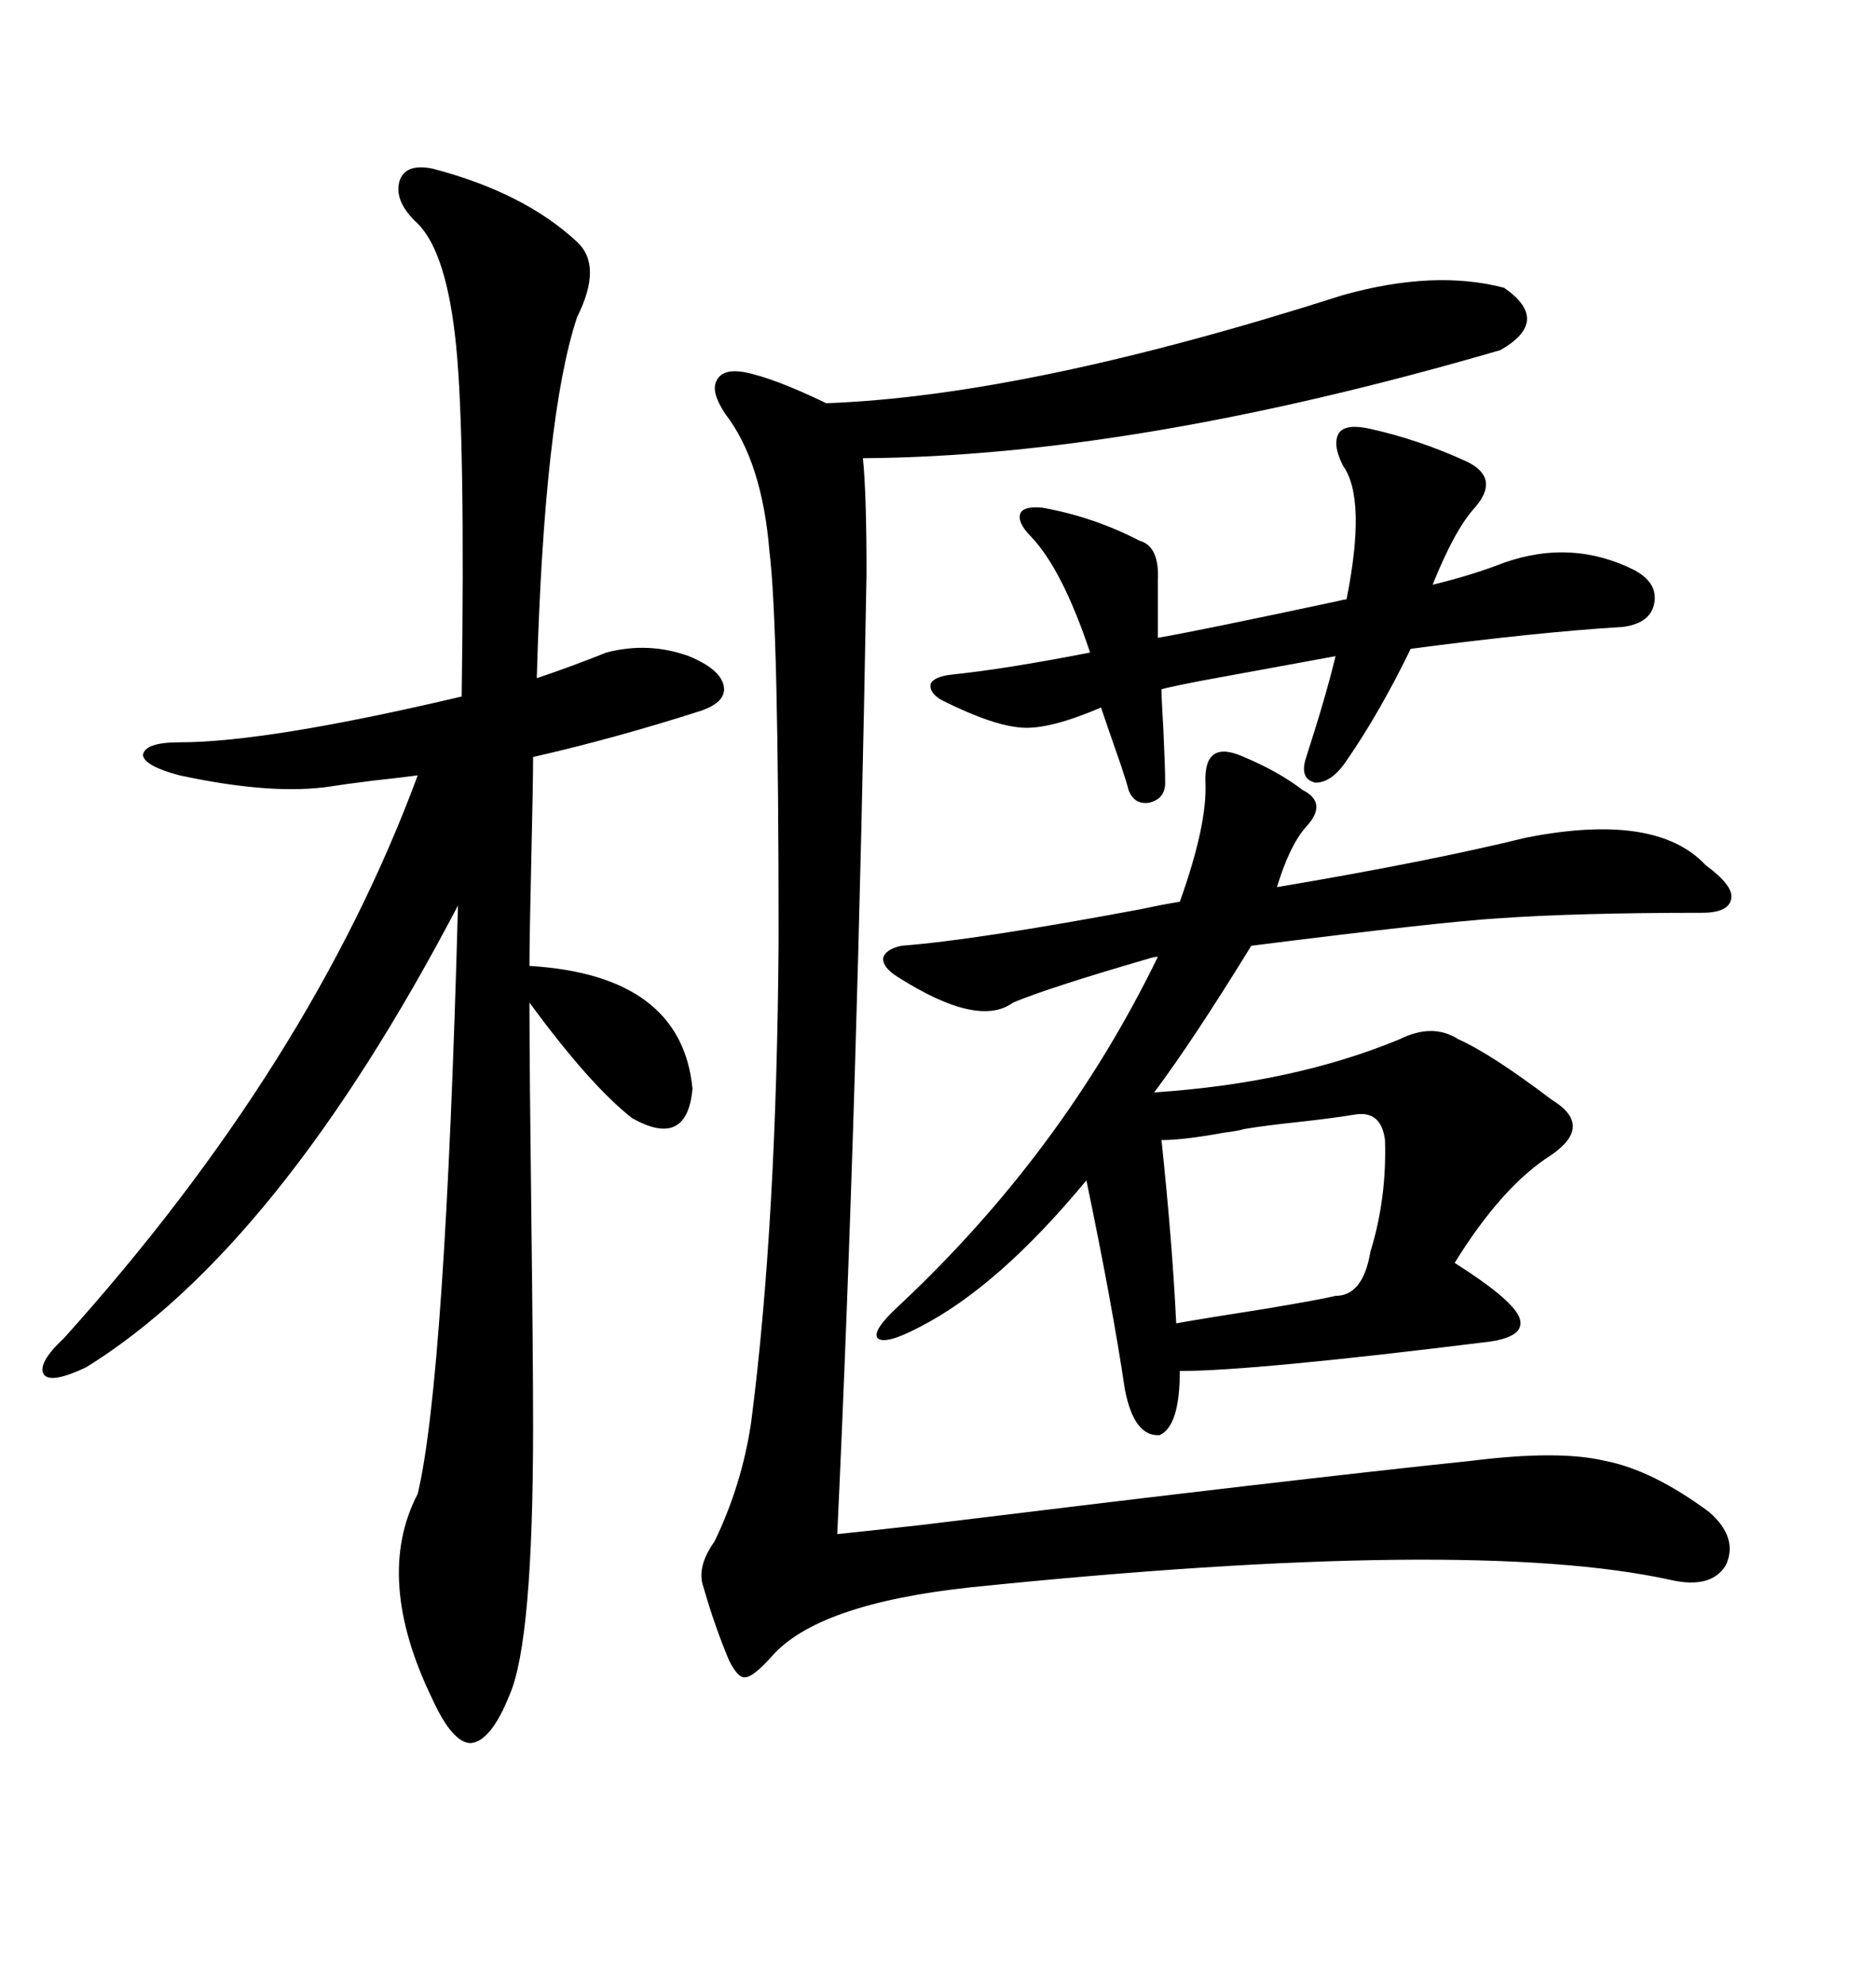 <svg xmlns="http://www.w3.org/2000/svg" xmlns:xlink="http://www.w3.org/1999/xlink" width="300" height="317.285"><path d="M214.75 47.17L214.75 47.17Q229.39 43.07 240.53 46.00L240.53 46.00Q248.14 51.27 239.94 55.96L239.94 55.96Q181.64 72.95 137.99 73.24L137.99 73.24Q138.57 78.81 138.57 91.70L138.57 91.70Q137.11 176.37 133.89 245.21L133.89 245.21Q136.82 244.92 147.36 243.75L147.36 243.75Q207.13 236.43 235.25 233.50L235.25 233.50Q249.32 231.74 256.64 233.50L256.64 233.50Q264.26 234.96 273.34 241.70L273.34 241.70Q278.03 245.80 275.98 250.20L275.98 250.20Q273.63 254.00 267.19 252.54L267.19 252.54Q235.25 245.51 155.27 253.71L155.27 253.71Q130.66 256.35 123.34 264.84L123.34 264.84Q120.41 268.07 119.24 268.07L119.24 268.07Q118.07 268.36 116.60 265.43L116.60 265.43Q114.26 259.86 112.50 253.71L112.50 253.71Q111.33 250.49 114.26 246.39L114.26 246.39Q118.65 237.30 120.12 227.34L120.12 227.34Q124.22 195.70 124.51 150L124.51 150Q124.51 99.90 123.05 88.18L123.05 88.18Q121.88 73.83 116.02 66.21L116.02 66.21Q113.67 62.70 114.55 60.94L114.55 60.94Q115.43 58.89 118.95 59.47L118.95 59.47Q123.63 60.35 132.13 64.45L132.13 64.45Q164.36 63.28 214.75 47.17ZM69.14 26.95L69.14 26.95Q83.79 30.76 92.29 38.67L92.29 38.67Q96.39 42.48 92.29 50.68L92.29 50.68Q87.01 66.50 85.84 108.40L85.84 108.40Q91.11 106.64 96.97 104.30L96.97 104.30Q103.71 102.54 110.16 104.88L110.16 104.88Q115.14 106.93 115.72 109.57L115.72 109.57Q116.31 112.21 111.91 113.67L111.91 113.67Q98.14 118.07 85.25 121.00L85.25 121.00Q85.25 125.10 84.96 137.40L84.96 137.40Q84.67 150 84.67 154.39L84.67 154.39Q108.98 155.86 110.74 174.02L110.74 174.02Q109.86 183.69 101.07 178.71L101.07 178.71Q94.34 173.44 84.67 160.25L84.67 160.25Q84.67 170.21 84.96 193.65L84.96 193.65Q85.25 217.38 85.25 227.93L85.25 227.93Q85.25 262.50 81.45 271.00L81.45 271.00Q78.52 278.32 75.29 278.61L75.29 278.61Q72.36 278.61 69.14 271.58L69.14 271.58Q59.77 252.25 66.80 238.77L66.80 238.77Q71.19 220.31 73.24 144.73L73.24 144.73Q44.53 199.51 13.77 218.55L13.77 218.55Q8.20 221.19 7.03 219.73L7.03 219.73Q5.86 217.97 10.25 213.87L10.25 213.87Q49.80 169.92 66.80 123.93L66.80 123.93Q64.75 124.22 59.47 124.80L59.47 124.80Q54.79 125.39 53.03 125.68L53.03 125.68Q43.65 127.15 28.71 123.93L28.71 123.93Q23.14 122.46 22.85 120.70L22.85 120.70Q23.14 118.65 28.71 118.65L28.71 118.65Q42.77 118.65 73.83 111.33L73.83 111.33Q74.41 70.02 72.95 55.37L72.95 55.37Q71.48 40.43 66.80 35.74L66.80 35.74Q62.99 32.23 63.87 29.00L63.87 29.00Q64.75 26.07 69.14 26.95ZM144.14 151.17L144.14 151.17Q155.86 150.29 182.52 145.31L182.52 145.31Q186.62 144.43 188.67 144.14L188.67 144.14Q193.07 131.84 192.77 125.10L192.77 125.10Q192.48 118.07 198.93 121.00L198.93 121.00Q204.49 123.34 208.30 126.27L208.30 126.27Q212.40 128.32 208.89 132.13L208.89 132.13Q206.25 135.06 204.20 141.80L204.20 141.80Q228.52 137.70 244.04 133.89L244.04 133.89Q264.84 129.79 272.75 138.28L272.75 138.28Q277.15 141.50 276.86 143.55L276.86 143.55Q276.56 145.90 272.17 145.90L272.17 145.90Q252.25 145.90 239.65 146.78L239.65 146.78Q230.27 147.36 200.10 151.17L200.10 151.17Q190.72 166.41 184.57 174.61L184.57 174.61Q206.84 173.14 223.83 166.11L223.83 166.11Q229.10 163.48 233.20 166.11L233.20 166.11Q238.48 168.46 248.14 175.78L248.14 175.78Q254.88 179.88 248.14 184.57L248.14 184.57Q240.23 189.55 232.62 201.86L232.62 201.86Q241.41 207.42 242.87 210.35L242.87 210.35Q244.34 213.57 238.18 214.45L238.18 214.45Q200.39 219.14 188.67 219.14L188.67 219.14Q188.67 227.93 185.45 229.39L185.45 229.39Q181.35 229.69 179.88 222.07L179.88 222.07Q177.83 208.30 173.73 188.67L173.73 188.67Q159.67 205.66 147.07 212.11L147.07 212.11Q141.50 215.04 140.33 213.87L140.33 213.87Q139.45 212.70 143.55 208.89L143.55 208.89Q169.92 184.28 185.16 152.93L185.16 152.93Q184.57 152.93 183.69 153.22L183.69 153.22Q167.58 157.91 162.01 160.25L162.01 160.25Q156.45 164.36 143.55 156.15L143.55 156.15Q141.21 154.69 141.21 153.22L141.21 153.22Q141.50 151.76 144.14 151.17ZM208.89 121.00L208.89 121.00Q212.11 111.04 213.57 104.88L213.57 104.88Q207.13 106.05 192.77 108.69L192.77 108.69Q188.09 109.57 185.74 110.16L185.74 110.16Q185.74 111.62 186.04 116.60L186.04 116.60Q186.33 122.75 186.33 125.10L186.33 125.10Q186.33 127.73 183.69 128.32L183.69 128.32Q181.35 128.61 180.47 126.27L180.47 126.27Q180.18 125.10 179.30 122.46L179.30 122.46Q176.95 115.72 176.07 113.09L176.07 113.09Q167.87 116.60 163.48 116.31L163.48 116.31Q158.79 116.02 150.59 111.91L150.59 111.91Q148.54 110.74 148.83 109.28L148.83 109.28Q149.41 108.11 152.34 107.81L152.34 107.81Q160.84 106.93 174.32 104.30L174.32 104.30Q169.92 91.11 164.94 85.84L164.94 85.84Q162.60 83.50 163.18 82.03L163.18 82.03Q163.77 80.86 166.70 81.15L166.70 81.15Q174.90 82.62 182.23 86.43L182.23 86.43Q185.45 87.30 185.16 92.87L185.16 92.87L185.16 101.95Q191.89 100.78 213.87 96.09L213.87 96.09Q215.04 95.80 215.33 95.80L215.33 95.80Q218.55 79.69 214.75 74.41L214.75 74.41Q212.99 70.90 214.16 69.14L214.16 69.14Q215.33 67.68 219.14 68.55L219.14 68.55Q227.05 70.31 234.67 73.83L234.67 73.83Q239.94 76.46 235.84 81.15L235.84 81.15Q232.62 84.67 229.10 93.46L229.10 93.46Q235.25 91.99 240.53 89.94L240.53 89.94Q251.37 86.13 261.33 91.11L261.33 91.11Q265.14 93.16 264.55 96.39L264.55 96.39Q263.96 99.61 259.57 100.20L259.57 100.20Q245.51 101.07 225.59 103.71L225.59 103.71Q220.61 113.96 215.33 121.58L215.33 121.58Q212.99 125.10 210.35 125.10L210.35 125.10Q207.71 124.51 208.89 121.00ZM216.80 178.13L216.80 178.13Q213.28 178.71 208.01 179.30L208.01 179.30Q202.44 179.88 198.93 180.47L198.93 180.47Q198.05 180.76 195.70 181.05L195.70 181.05Q189.26 182.23 185.74 182.23L185.74 182.23Q187.50 198.93 188.09 211.52L188.09 211.52Q193.07 210.64 202.44 209.18L202.44 209.18Q211.23 207.71 213.57 207.13L213.57 207.13Q217.97 207.13 219.14 200.10L219.14 200.10Q221.78 191.60 221.48 182.23L221.48 182.23Q220.90 177.54 216.80 178.13Z"/></svg>
